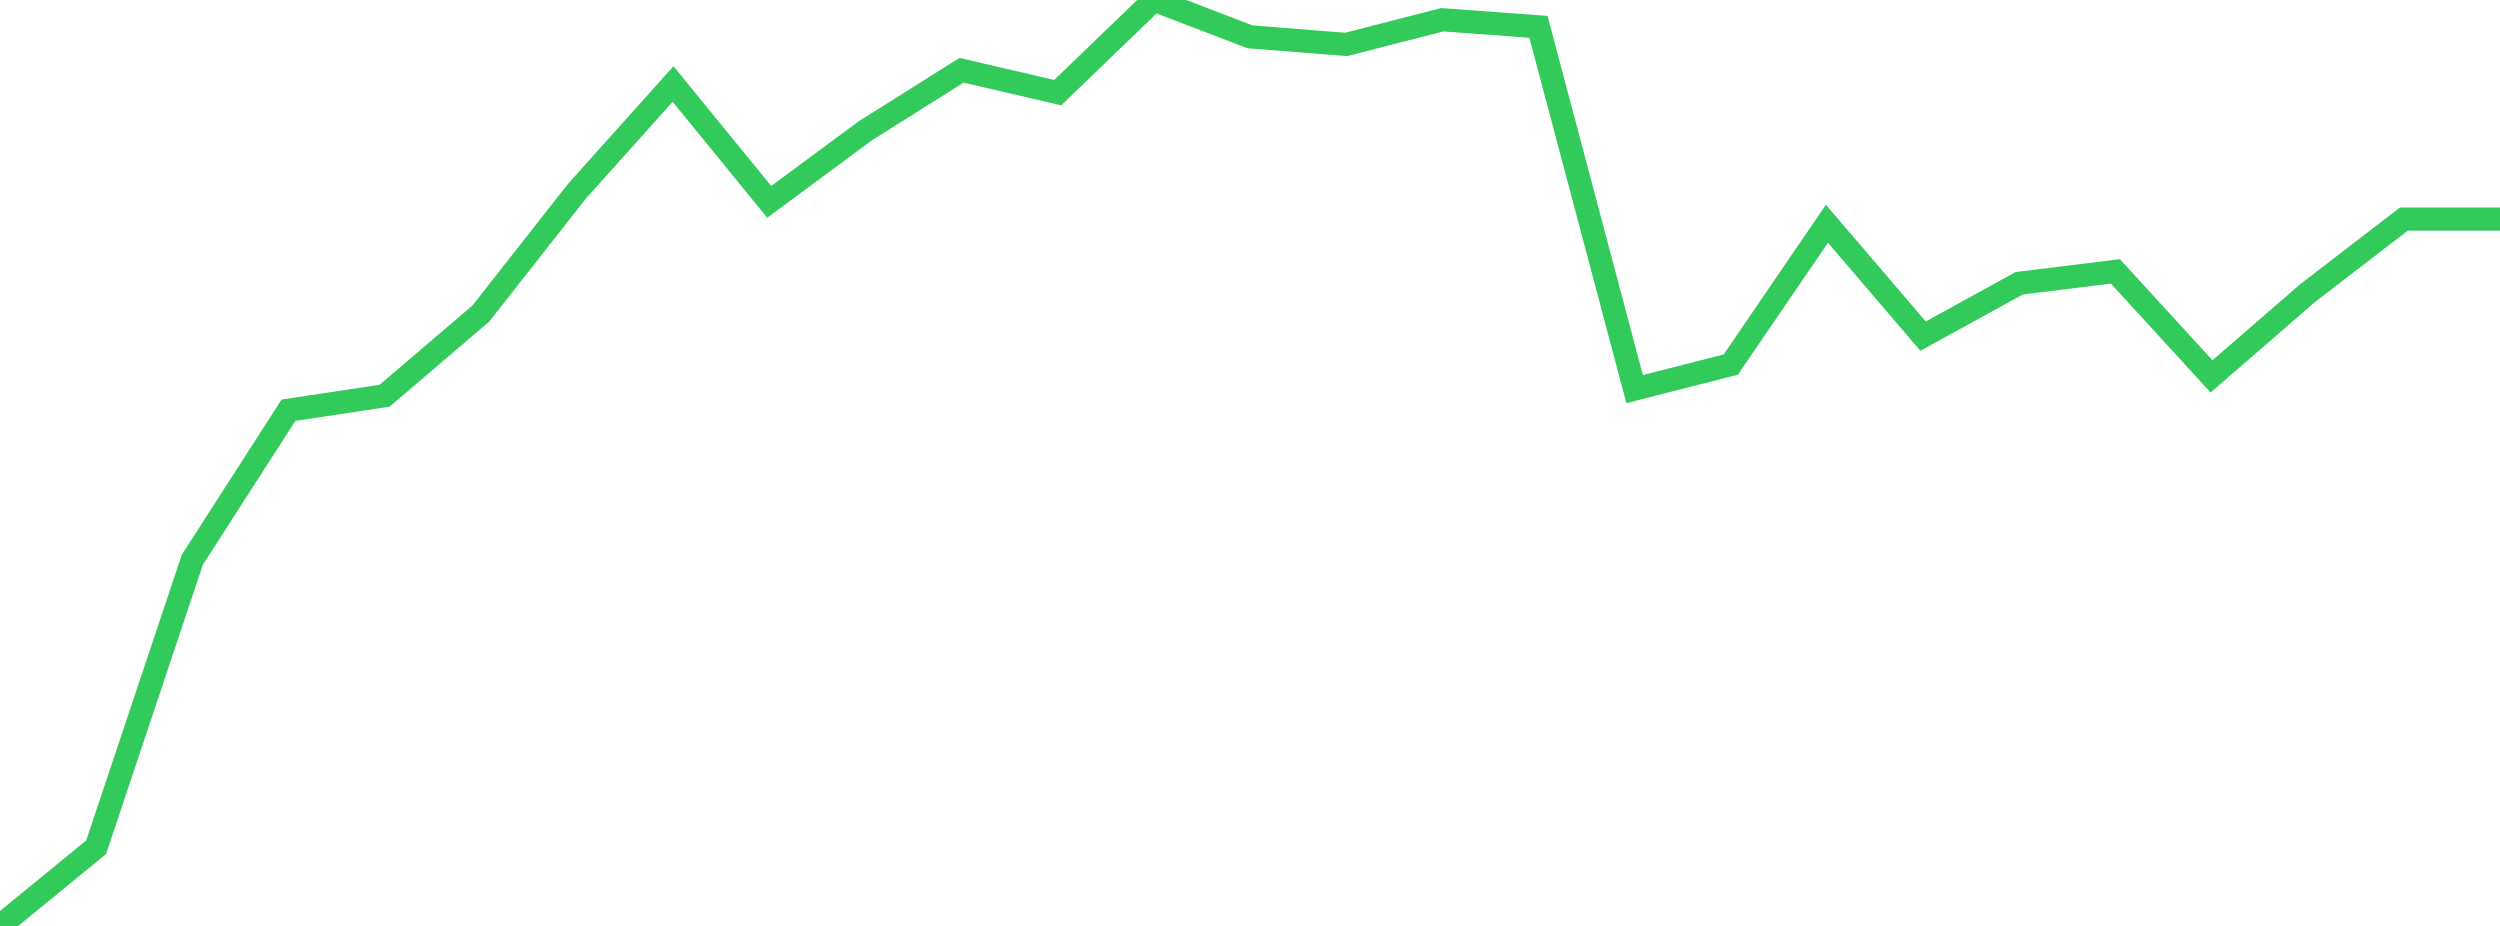 <?xml version="1.0" standalone="no"?>
<!DOCTYPE svg PUBLIC "-//W3C//DTD SVG 1.1//EN" "http://www.w3.org/Graphics/SVG/1.1/DTD/svg11.dtd">

<svg width="135" height="50" viewBox="0 0 135 50" preserveAspectRatio="none" 
  xmlns="http://www.w3.org/2000/svg"
  xmlns:xlink="http://www.w3.org/1999/xlink">


<polyline points="0.0, 50.0 5.192, 45.751 10.385, 30.228 15.577, 22.153 20.769, 21.368 25.962, 16.934 31.154, 10.327 36.346, 4.536 41.538, 10.901 46.731, 7.06 51.923, 3.795 57.115, 5.003 62.308, 0.0 67.5, 1.989 72.692, 2.399 77.885, 1.066 83.077, 1.448 88.269, 21.01 93.462, 19.688 98.654, 12.083 103.846, 18.151 109.038, 15.295 114.231, 14.654 119.423, 20.324 124.615, 15.824 129.808, 11.831 135.0, 11.831" fill="none" stroke="#32ca5b" stroke-width="1.25"/>

</svg>